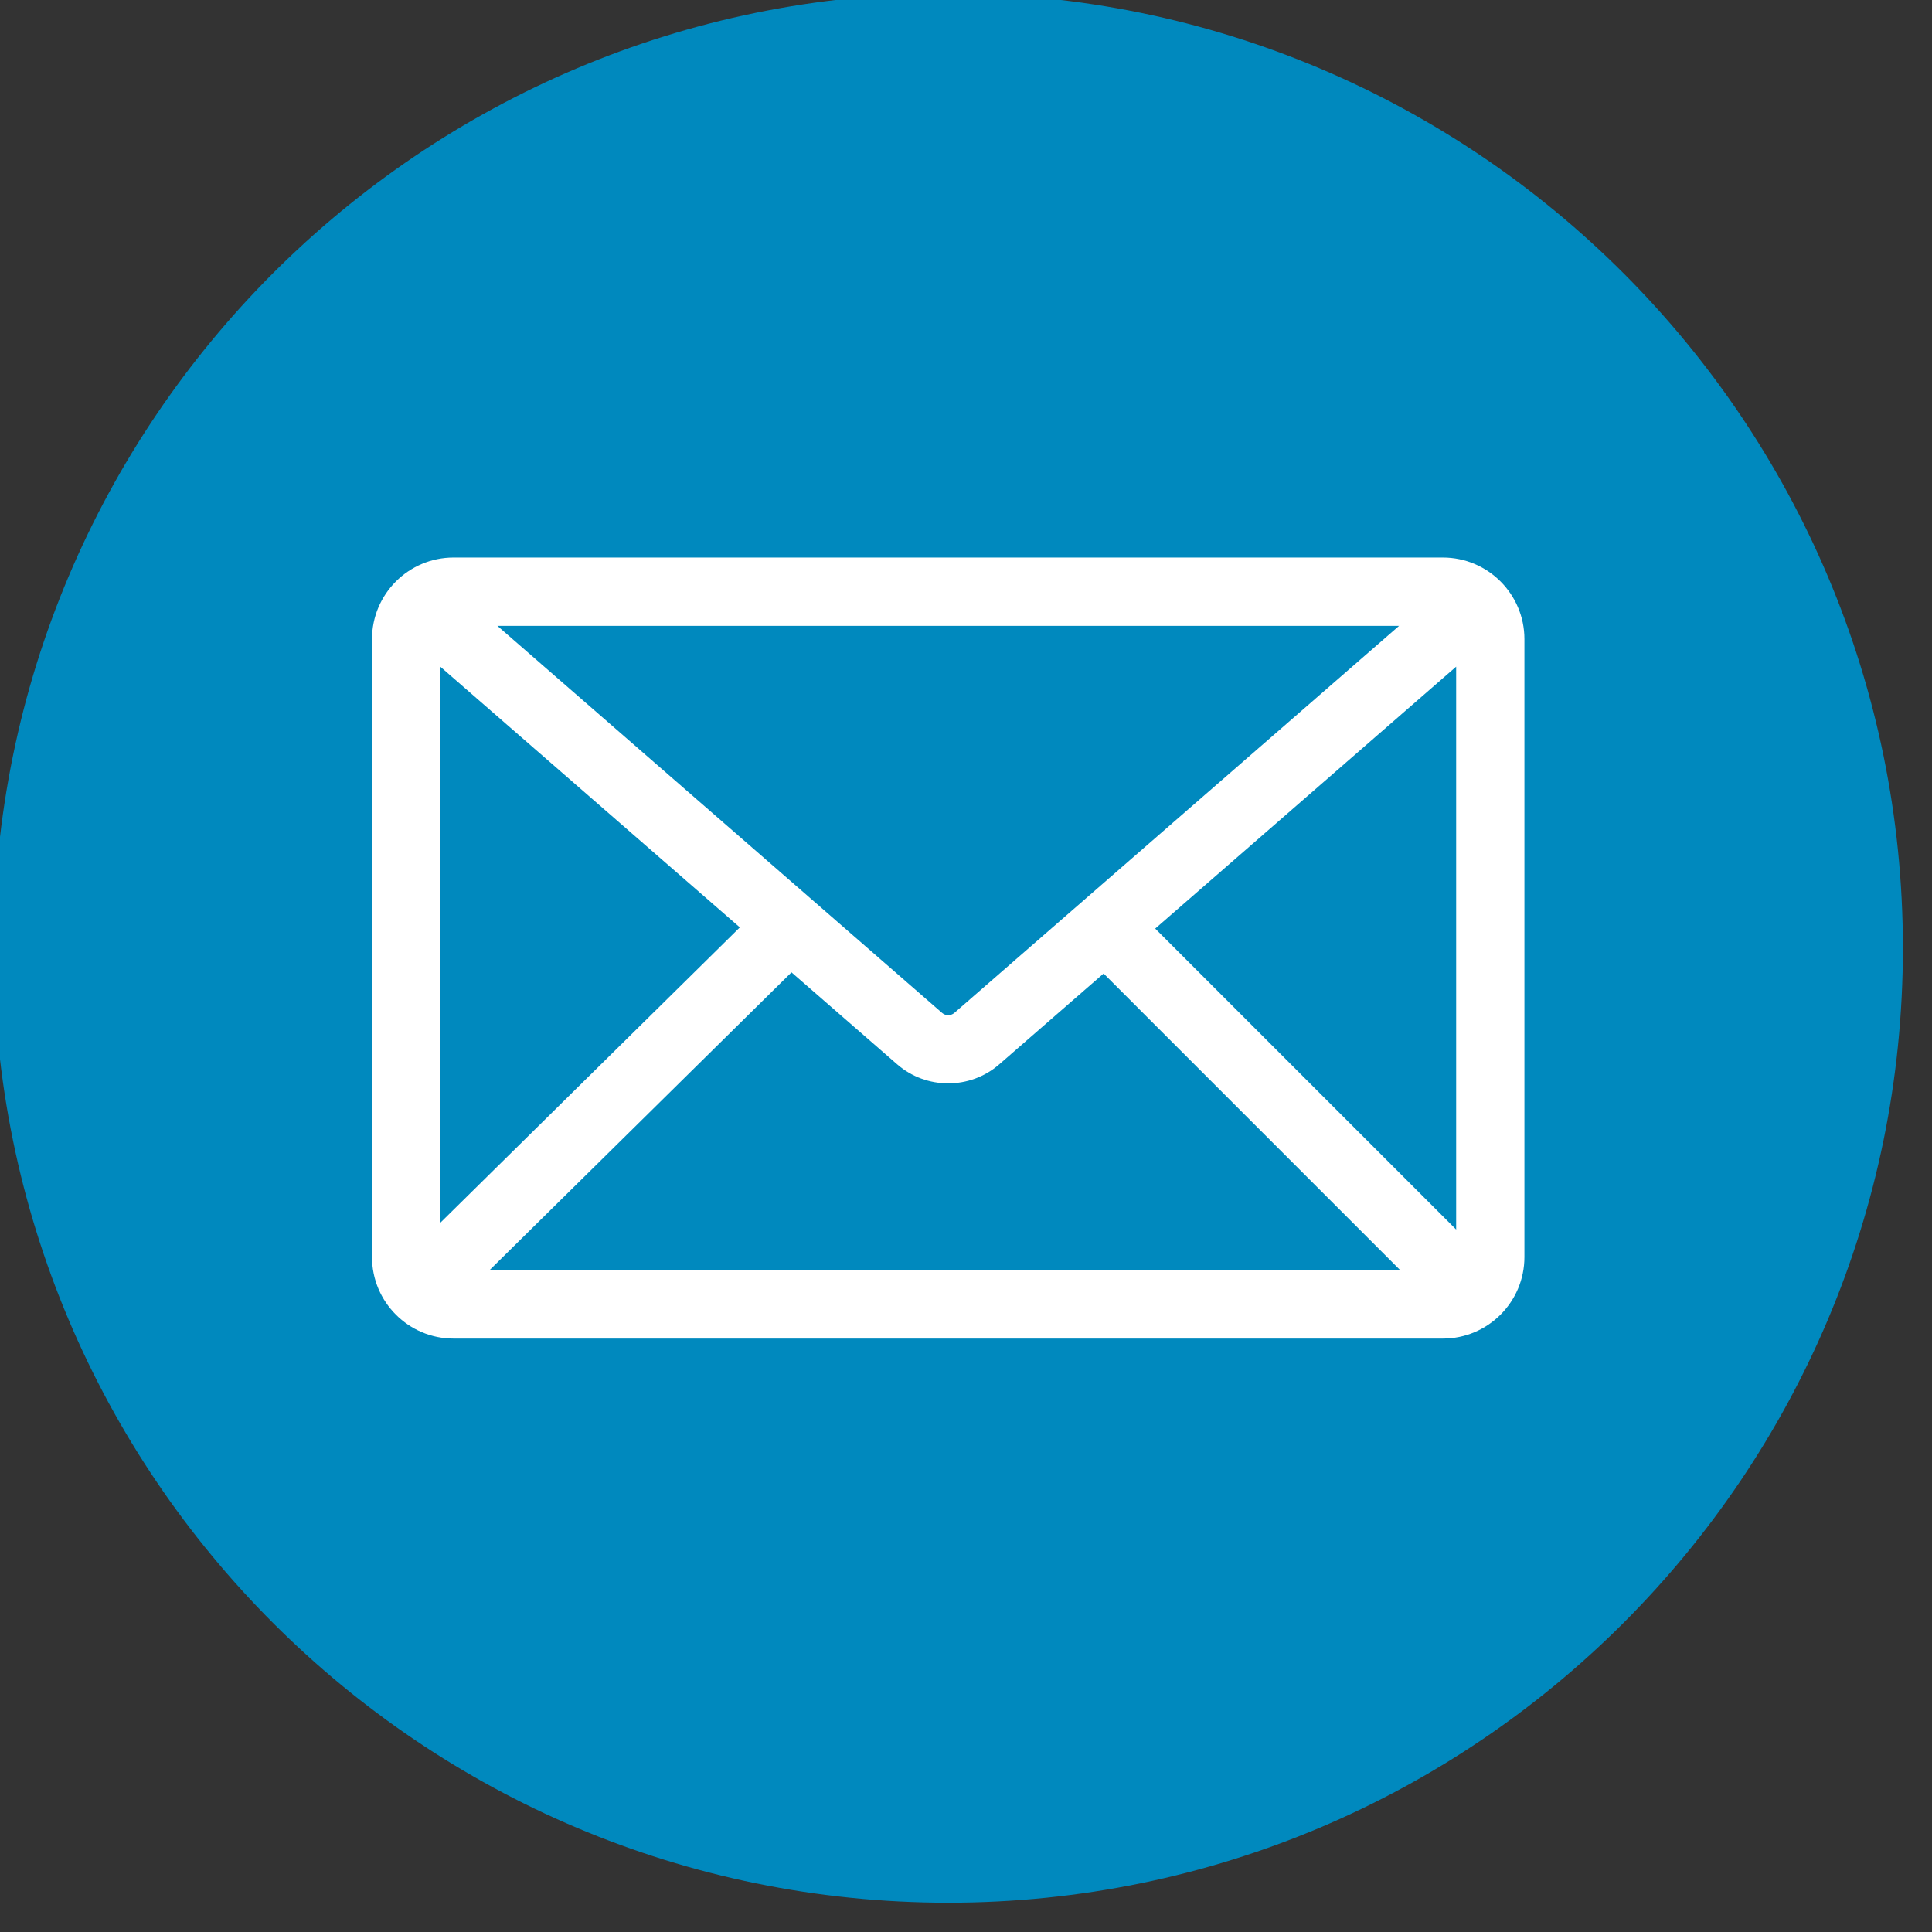 <?xml version="1.0" encoding="UTF-8" standalone="no"?>
<!DOCTYPE svg PUBLIC "-//W3C//DTD SVG 1.1//EN" "http://www.w3.org/Graphics/SVG/1.1/DTD/svg11.dtd">
<svg width="100%" height="100%" viewBox="0 0 77 77" version="1.1" xmlns="http://www.w3.org/2000/svg" xmlns:xlink="http://www.w3.org/1999/xlink" xml:space="preserve" xmlns:serif="http://www.serif.com/" style="fill-rule:evenodd;clip-rule:evenodd;stroke-linejoin:round;stroke-miterlimit:2;">
    <rect x="0" y="0" width="77" height="77" fill="#333333" stroke="none"/>
    <g transform="matrix(1,0,0,1,-1037.38,-1048.47)">
        <g transform="matrix(1.333,0,0,1.333,0,0)">
            <g transform="matrix(0,-1,-1,0,806.581,786.352)">
                <path d="M-28.543,-28.543C-44.307,-28.543 -57.086,-15.764 -57.086,0C-57.086,15.765 -44.307,28.543 -28.543,28.543C-12.779,28.543 0,15.765 0,0C0,-15.764 -12.779,-28.543 -28.543,-28.543" style="fill:rgb(0,137,190);fill-rule:nonzero;"/>
            </g>
        </g>
        <g transform="matrix(1.333,0,0,1.333,0,0)">
            <g transform="matrix(1,0,0,1,812.769,815.477)">
                <path d="M0,-1.164L8.998,-8.996L8.998,7.834L0,-1.164ZM-10.875,0.144L-7.714,2.895C-7.279,3.274 -6.734,3.463 -6.189,3.463C-5.644,3.463 -5.098,3.274 -4.664,2.895L-1.543,0.179L7.33,9.053L-19.908,9.053L-10.875,0.144ZM-12.419,-1.2L-21.376,7.633L-21.376,-8.996L-12.419,-1.2ZM-6.004,1.355C-6.109,1.447 -6.269,1.447 -6.374,1.355L-19.669,-10.216L7.292,-10.216L-6.004,1.355ZM8.601,-12.258L-20.979,-12.258C-22.324,-12.258 -23.417,-11.164 -23.417,-9.82L-23.417,8.656C-23.417,10 -22.324,11.094 -20.979,11.094L8.601,11.094C9.946,11.094 11.039,10 11.039,8.656L11.039,-9.82C11.039,-11.164 9.946,-12.258 8.601,-12.258" style="fill:white;fill-rule:nonzero;"/>
            </g>
        </g>
    </g>
</svg>
